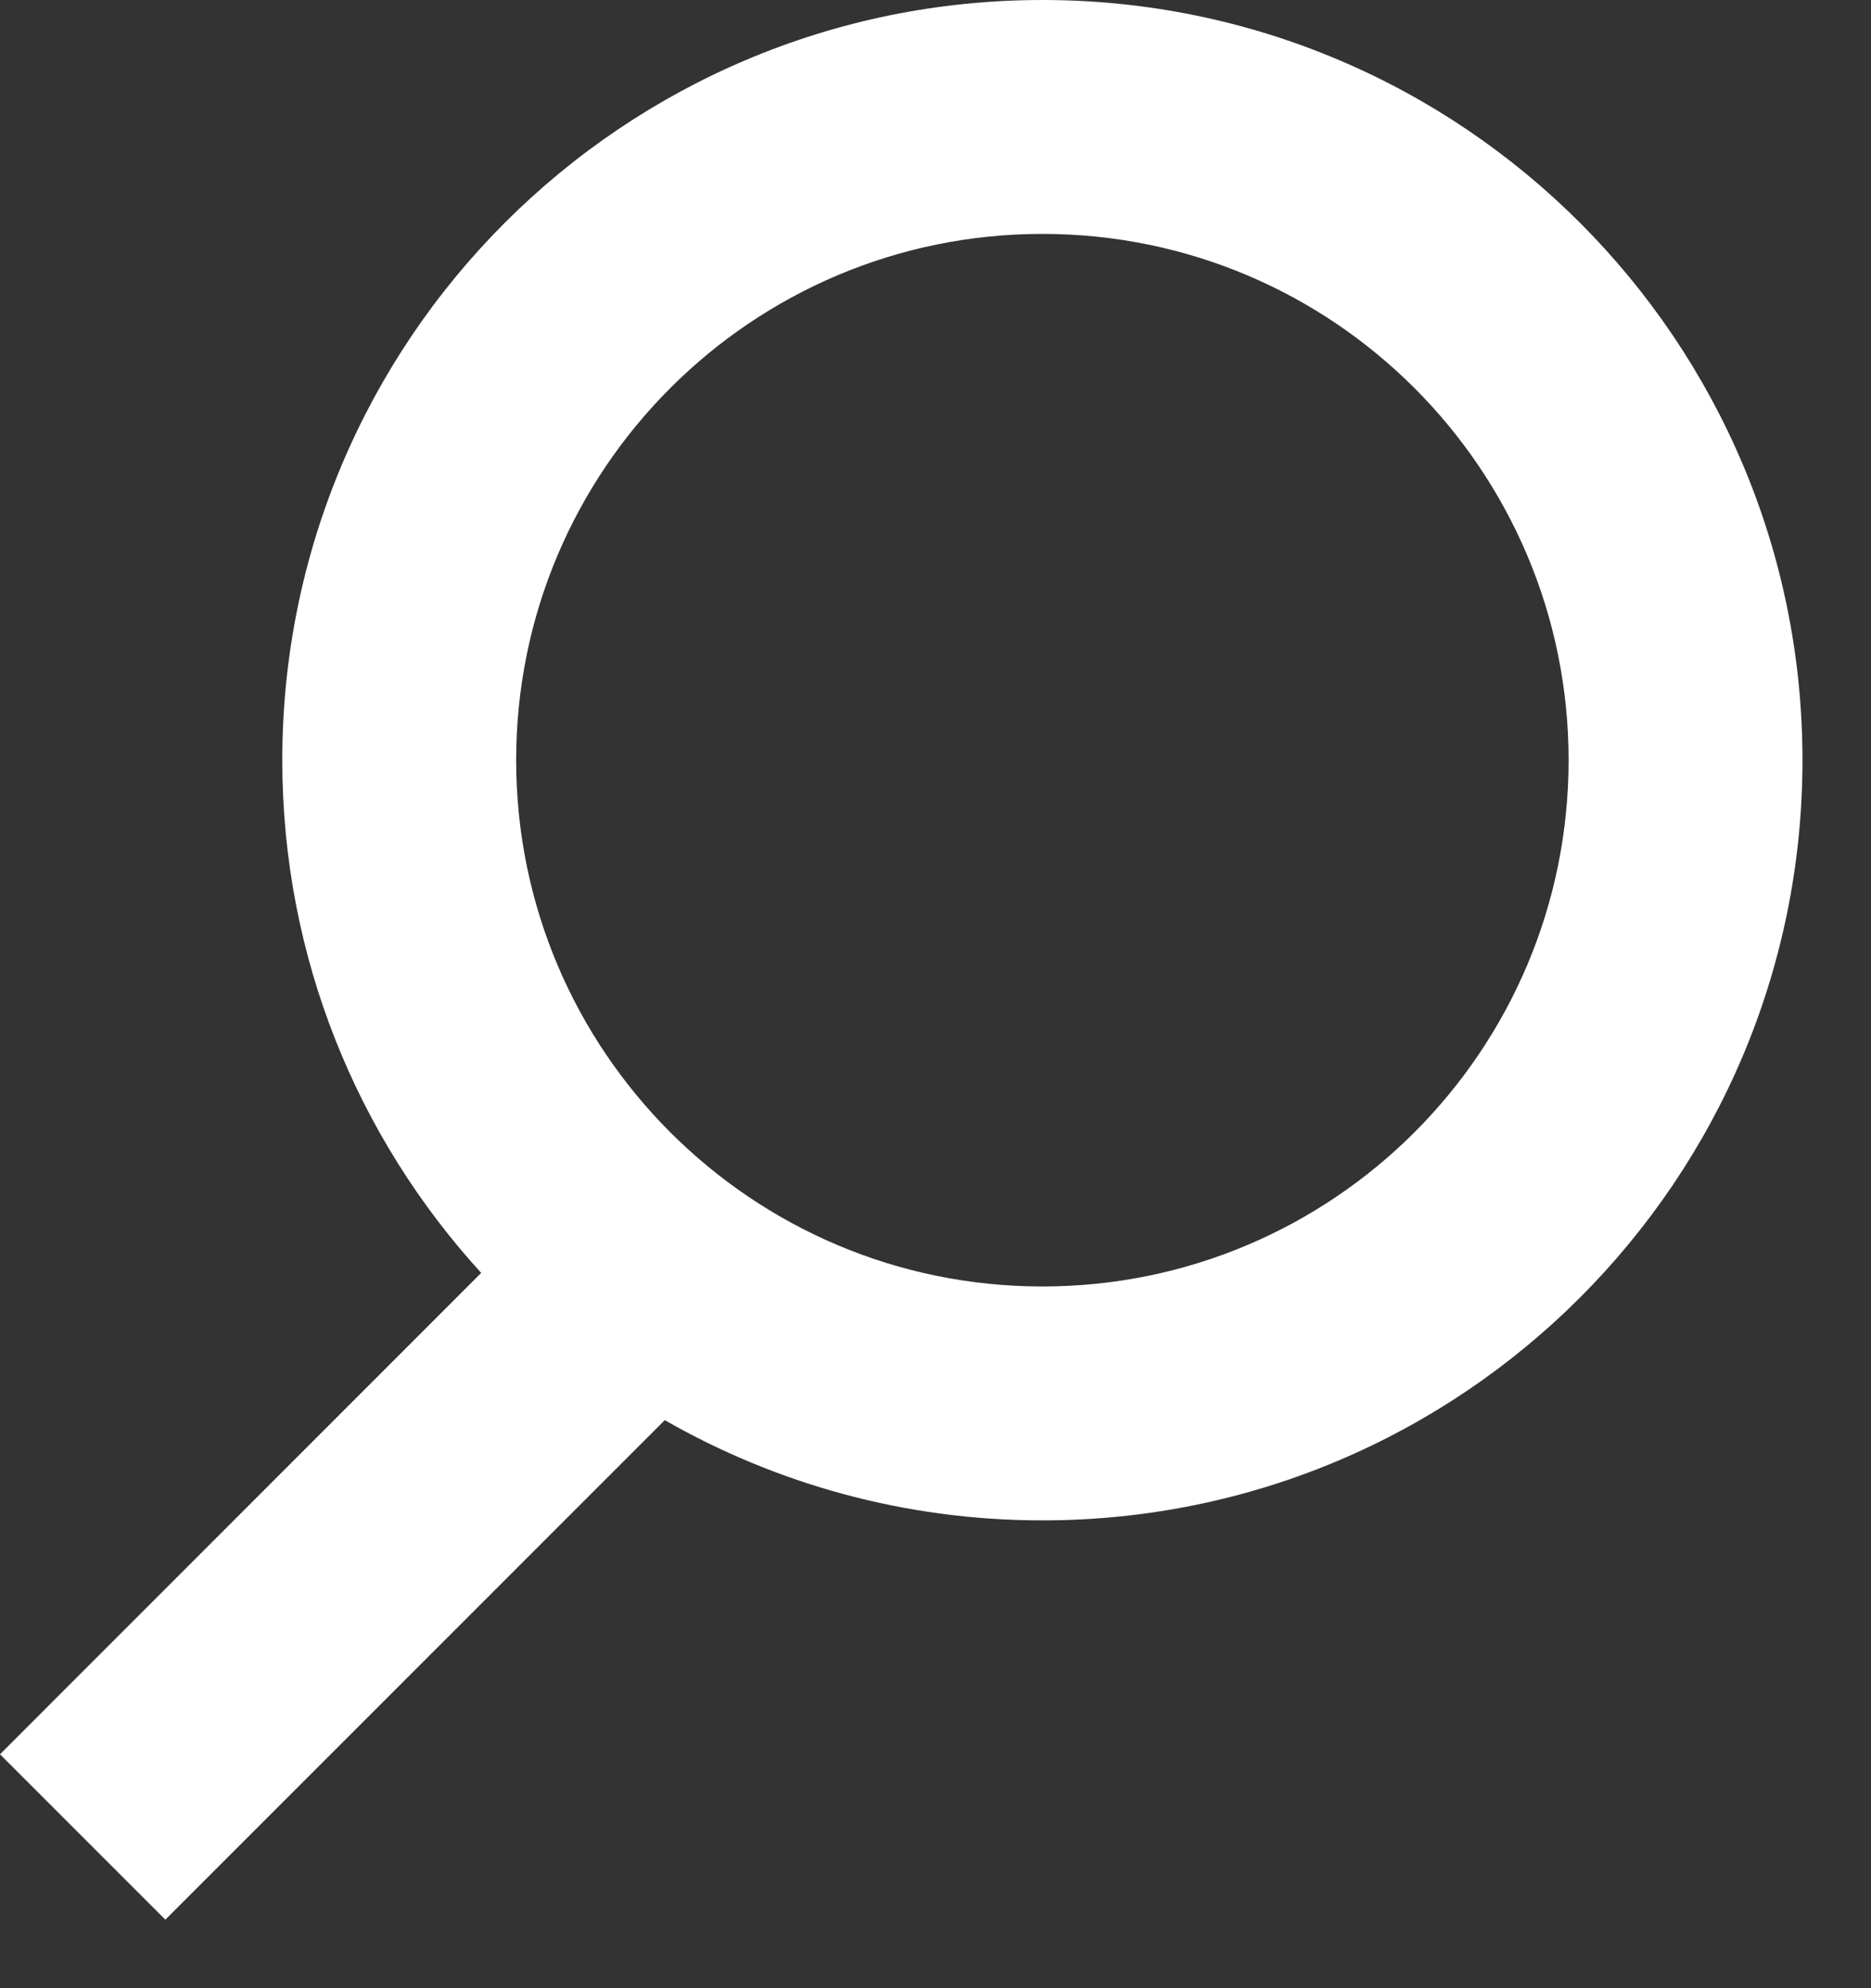 <?xml version="1.0" encoding="UTF-8" standalone="no"?>
<!DOCTYPE svg PUBLIC "-//W3C//DTD SVG 1.1//EN" "http://www.w3.org/Graphics/SVG/1.1/DTD/svg11.dtd">
<svg width="100%" height="100%" viewBox="0 0 16 17" version="1.1" xmlns="http://www.w3.org/2000/svg" xmlns:xlink="http://www.w3.org/1999/xlink" xml:space="preserve" xmlns:serif="http://www.serif.com/" style="fill-rule:evenodd;clip-rule:evenodd;stroke-linejoin:round;stroke-miterlimit:2;">
    <rect x="0" y="0" width="16" height="17" fill="#333333" stroke="none"/>
    <path d="M8.914,0C12.504,0 15.414,2.91 15.414,6.5C15.414,10.09 12.504,13 8.914,13C7.739,13 6.637,12.688 5.685,12.143L1.414,16.414L0,15L4.115,10.884C3.059,9.728 2.414,8.189 2.414,6.5C2.414,2.91 5.324,0 8.914,0ZM8.914,2C6.429,2 4.414,4.015 4.414,6.5C4.414,8.985 6.429,11 8.914,11C11.399,11 13.414,8.985 13.414,6.5C13.414,4.015 11.399,2 8.914,2Z" style="fill:white;fill-rule:nonzero;"/>
</svg>
